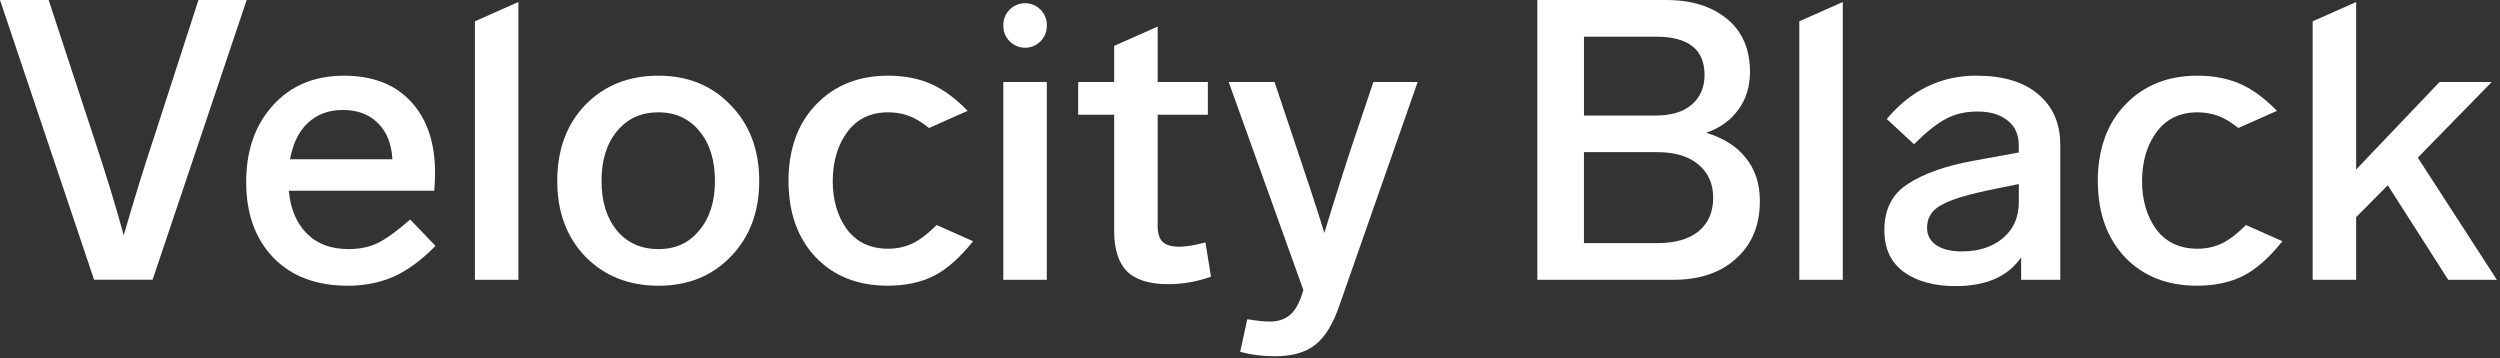 <svg width="747" height="107" viewBox="0 0 747 107" fill="none" xmlns="http://www.w3.org/2000/svg">
  <rect x="0" y="0" width="747" height="107" fill="#333333" stroke="none"/>
  <path d="M386.623 41.807C390.635 53.664 393.667 62.922 395.718 69.591C399.022 58.762 401.974 49.453 404.579 41.686L410.37 24.5H423.601L400.339 90.908C398.447 96.559 396.045 100.559 393.132 102.916C390.224 105.274 386.157 106.452 380.966 106.452C377.345 106.452 373.882 106.019 370.569 105.153L372.689 95.381C375.517 95.854 377.771 96.086 379.421 96.086C381.783 96.086 383.755 95.461 385.32 94.202C386.895 92.943 388.149 90.787 389.1 87.724L389.451 86.667L367.131 24.5H380.832L386.623 41.807Z" fill="white"/>
  <path fill-rule="evenodd" clip-rule="evenodd" d="M590.576 22.615C598.526 22.615 604.673 24.459 608.998 28.146C613.401 31.833 615.606 36.86 615.606 43.217V83.604H603.915V76.895C599.972 82.627 593.444 85.488 584.309 85.488C577.934 85.488 572.778 84.077 568.835 81.247C564.976 78.416 563.049 74.265 563.049 68.765C563.049 62.569 565.372 57.976 570.018 54.994C574.818 51.851 581.357 49.533 589.625 48.042L603.207 45.564V43.449C603.207 40.235 602.102 37.757 599.903 36.035C597.699 34.231 594.707 33.324 590.927 33.324C587.148 33.324 584.116 34.07 581.357 35.561C578.682 36.971 575.527 39.49 571.911 43.096L563.762 35.561C571.009 26.927 579.945 22.605 590.576 22.605V22.615ZM592.938 57.119C586.722 58.449 582.308 59.91 579.713 61.471C577.112 62.962 575.809 65.158 575.809 68.059C575.809 70.256 576.721 71.989 578.529 73.238C580.416 74.497 582.977 75.122 586.207 75.122C591.17 75.122 595.222 73.832 598.377 71.233C601.607 68.563 603.217 64.957 603.217 60.403V54.984L592.938 57.099V57.119Z" fill="white"/>
  <path fill-rule="evenodd" clip-rule="evenodd" d="M102.712 22.615C111.372 22.615 118.062 25.204 122.792 30.382C127.592 35.48 129.997 42.592 129.997 51.699C129.997 53.19 129.916 54.953 129.764 56.998H86.301C86.776 62.338 88.544 66.579 91.616 69.712C94.688 72.855 98.862 74.426 104.137 74.426C107.522 74.426 110.473 73.802 113 72.542C115.515 71.283 118.709 68.966 122.569 65.591L130.128 73.48C125.955 77.721 121.781 80.783 117.607 82.667C113.515 84.47 108.947 85.377 103.904 85.377C94.537 85.377 87.129 82.586 81.703 77.015C76.266 71.364 73.558 63.829 73.558 54.409C73.558 44.99 76.195 37.455 81.47 31.571C86.826 25.608 93.91 22.626 102.732 22.626L102.712 22.615ZM102.358 32.861C98.185 32.861 94.719 34.16 91.97 36.749C89.292 39.258 87.524 42.874 86.654 47.579H117.244C117.011 43.026 115.586 39.459 112.989 36.86C110.392 34.191 106.845 32.861 102.358 32.861Z" fill="white"/>
  <path fill-rule="evenodd" clip-rule="evenodd" d="M196.743 22.615C205.565 22.615 212.77 25.557 218.359 31.45C224.028 37.263 226.858 44.799 226.858 54.057C226.858 63.315 224.028 70.779 218.359 76.663C212.77 82.476 205.565 85.377 196.743 85.377C187.921 85.377 180.564 82.476 174.895 76.663C169.307 70.86 166.508 63.315 166.508 54.057C166.508 44.799 169.307 37.142 174.895 31.329C180.564 25.517 187.851 22.615 196.743 22.615ZM196.743 33.566C191.549 33.566 187.416 35.45 184.344 39.218C181.272 42.904 179.736 47.851 179.736 54.057C179.736 60.262 181.272 65.128 184.344 68.895C187.416 72.583 191.549 74.426 196.743 74.426C201.937 74.426 205.838 72.583 208.91 68.895C212.063 65.128 213.629 60.182 213.629 54.057C213.629 47.932 212.094 42.915 209.021 39.218C205.949 35.45 201.857 33.566 196.743 33.566Z" fill="white"/>
  <path d="M27.881 40.629C31.66 52.012 34.692 61.905 36.976 70.297C40.129 59.386 43.16 49.575 46.071 40.86L59.299 0H73.709L45.596 83.594H28.113L0 0H14.532L27.881 40.619V40.629Z" fill="white"/>
  <path d="M312.786 83.605H299.788V24.5H312.786V83.605Z" fill="white"/>
  <path fill-rule="evenodd" clip-rule="evenodd" d="M497.979 0.008C505.454 0.008 511.477 1.892 516.045 5.659C520.612 9.427 522.895 14.686 522.895 21.435C522.895 25.908 521.716 29.716 519.349 32.859C517.065 36.003 513.875 38.279 509.778 39.69C514.895 41.181 518.833 43.659 521.593 47.104C524.421 50.56 525.848 54.871 525.848 60.059C525.848 67.282 523.485 73.014 518.764 77.246C514.118 81.487 507.861 83.603 499.99 83.603H459.356V0.008H497.979ZM473.291 72.652H495.136C500.496 72.652 504.627 71.473 507.539 69.116C510.447 66.678 511.903 63.344 511.903 59.112C511.903 54.881 510.408 51.536 507.416 49.109C504.508 46.671 500.441 45.462 495.25 45.462H473.281V72.662L473.291 72.652ZM473.291 34.512H494.784C499.351 34.512 502.898 33.454 505.414 31.328C508.01 29.132 509.318 26.15 509.318 22.382C509.318 14.766 504.473 10.958 494.784 10.958H473.291V34.512Z" fill="white"/>
  <path d="M704.016 50.641L728.937 24.499H744.53L722.438 47.105L746.066 83.603H731.532L713.467 55.346L704.016 64.886V83.603H691.022V6.366L704.016 0.604V50.641Z" fill="white"/>
  <path d="M306.297 0.955C309.883 0.955 312.796 3.856 312.796 7.433V7.785C312.796 11.362 309.883 14.263 306.297 14.263C302.71 14.263 299.798 11.362 299.798 7.785V7.433C299.798 3.856 302.71 0.955 306.297 0.955Z" fill="white"/>
  <path d="M141.9 6.366V83.604H154.896V0.594L141.9 6.366Z" fill="white"/>
  <path d="M537.631 6.366V83.604H550.624V0.594L537.631 6.366Z" fill="white"/>
  <path d="M352.286 73.721C350.082 73.721 348.467 73.248 347.447 72.311C346.426 71.374 345.911 69.762 345.911 67.485V34.281H360.906V24.509H345.911V7.938L332.913 13.7V24.509H322.164V34.281H332.913V69.016C332.913 74.436 334.176 78.436 336.693 81.025C339.293 83.614 343.425 84.913 349.091 84.913C353.346 84.913 357.602 84.168 361.847 82.677L360.187 72.432C356.883 73.298 354.248 73.731 352.277 73.731L352.286 73.721Z" fill="white"/>
  <path d="M279.872 67.243C277.548 69.54 275.425 71.233 273.505 72.311C271.06 73.65 268.351 74.316 265.36 74.316C260.085 74.316 255.993 72.391 253.072 68.543C250.232 64.614 248.818 59.789 248.818 54.057C248.818 53.855 248.828 53.664 248.838 53.472C248.848 52.606 248.909 51.77 248.989 50.944C249.414 46.562 250.768 42.764 253.072 39.57C255.982 35.571 260.075 33.566 265.36 33.566C268.19 33.566 270.797 34.15 273.152 35.329C274.516 35.984 276.002 36.971 277.588 38.251L289.138 33.123C285.581 29.476 282.024 26.826 278.467 25.204C274.688 23.482 270.322 22.615 265.36 22.615C256.538 22.615 249.373 25.476 243.866 31.209C239.622 35.621 237.025 41.141 236.044 47.781C235.751 49.775 235.6 51.86 235.6 54.046C235.6 55.003 235.63 55.93 235.691 56.847C236.186 65.047 238.864 71.736 243.755 76.894C249.192 82.546 256.356 85.367 265.249 85.367C270.524 85.367 275.132 84.39 279.063 82.425C283.004 80.38 286.895 76.935 290.755 72.069L279.872 67.243Z" fill="white"/>
  <path d="M671.095 67.243C668.772 69.54 666.647 71.233 664.73 72.311C662.283 73.65 659.573 74.316 656.581 74.316C651.306 74.316 647.214 72.391 644.296 68.543C641.453 64.614 640.041 59.789 640.041 54.057C640.041 53.855 640.051 53.664 640.061 53.472C640.071 52.606 640.13 51.77 640.21 50.944C640.636 46.562 641.988 42.764 644.296 39.57C647.204 35.571 651.296 33.566 656.581 33.566C659.414 33.566 662.02 34.15 664.373 35.329C665.74 35.984 667.221 36.971 668.811 38.251L680.363 33.123C676.801 29.476 673.245 26.826 669.688 25.204C665.909 23.482 661.544 22.615 656.581 22.615C647.759 22.615 640.596 25.476 635.088 31.209C630.843 35.621 628.247 41.141 627.266 47.781C626.974 49.775 626.82 51.86 626.82 54.046C626.82 55.003 626.85 55.93 626.914 56.847C627.41 65.047 630.085 71.736 634.979 76.894C640.413 82.546 647.581 85.367 656.472 85.367C661.748 85.367 666.354 84.39 670.287 82.425C674.226 80.38 678.119 76.935 681.978 72.069L671.095 67.243Z" fill="white"/>
</svg>

